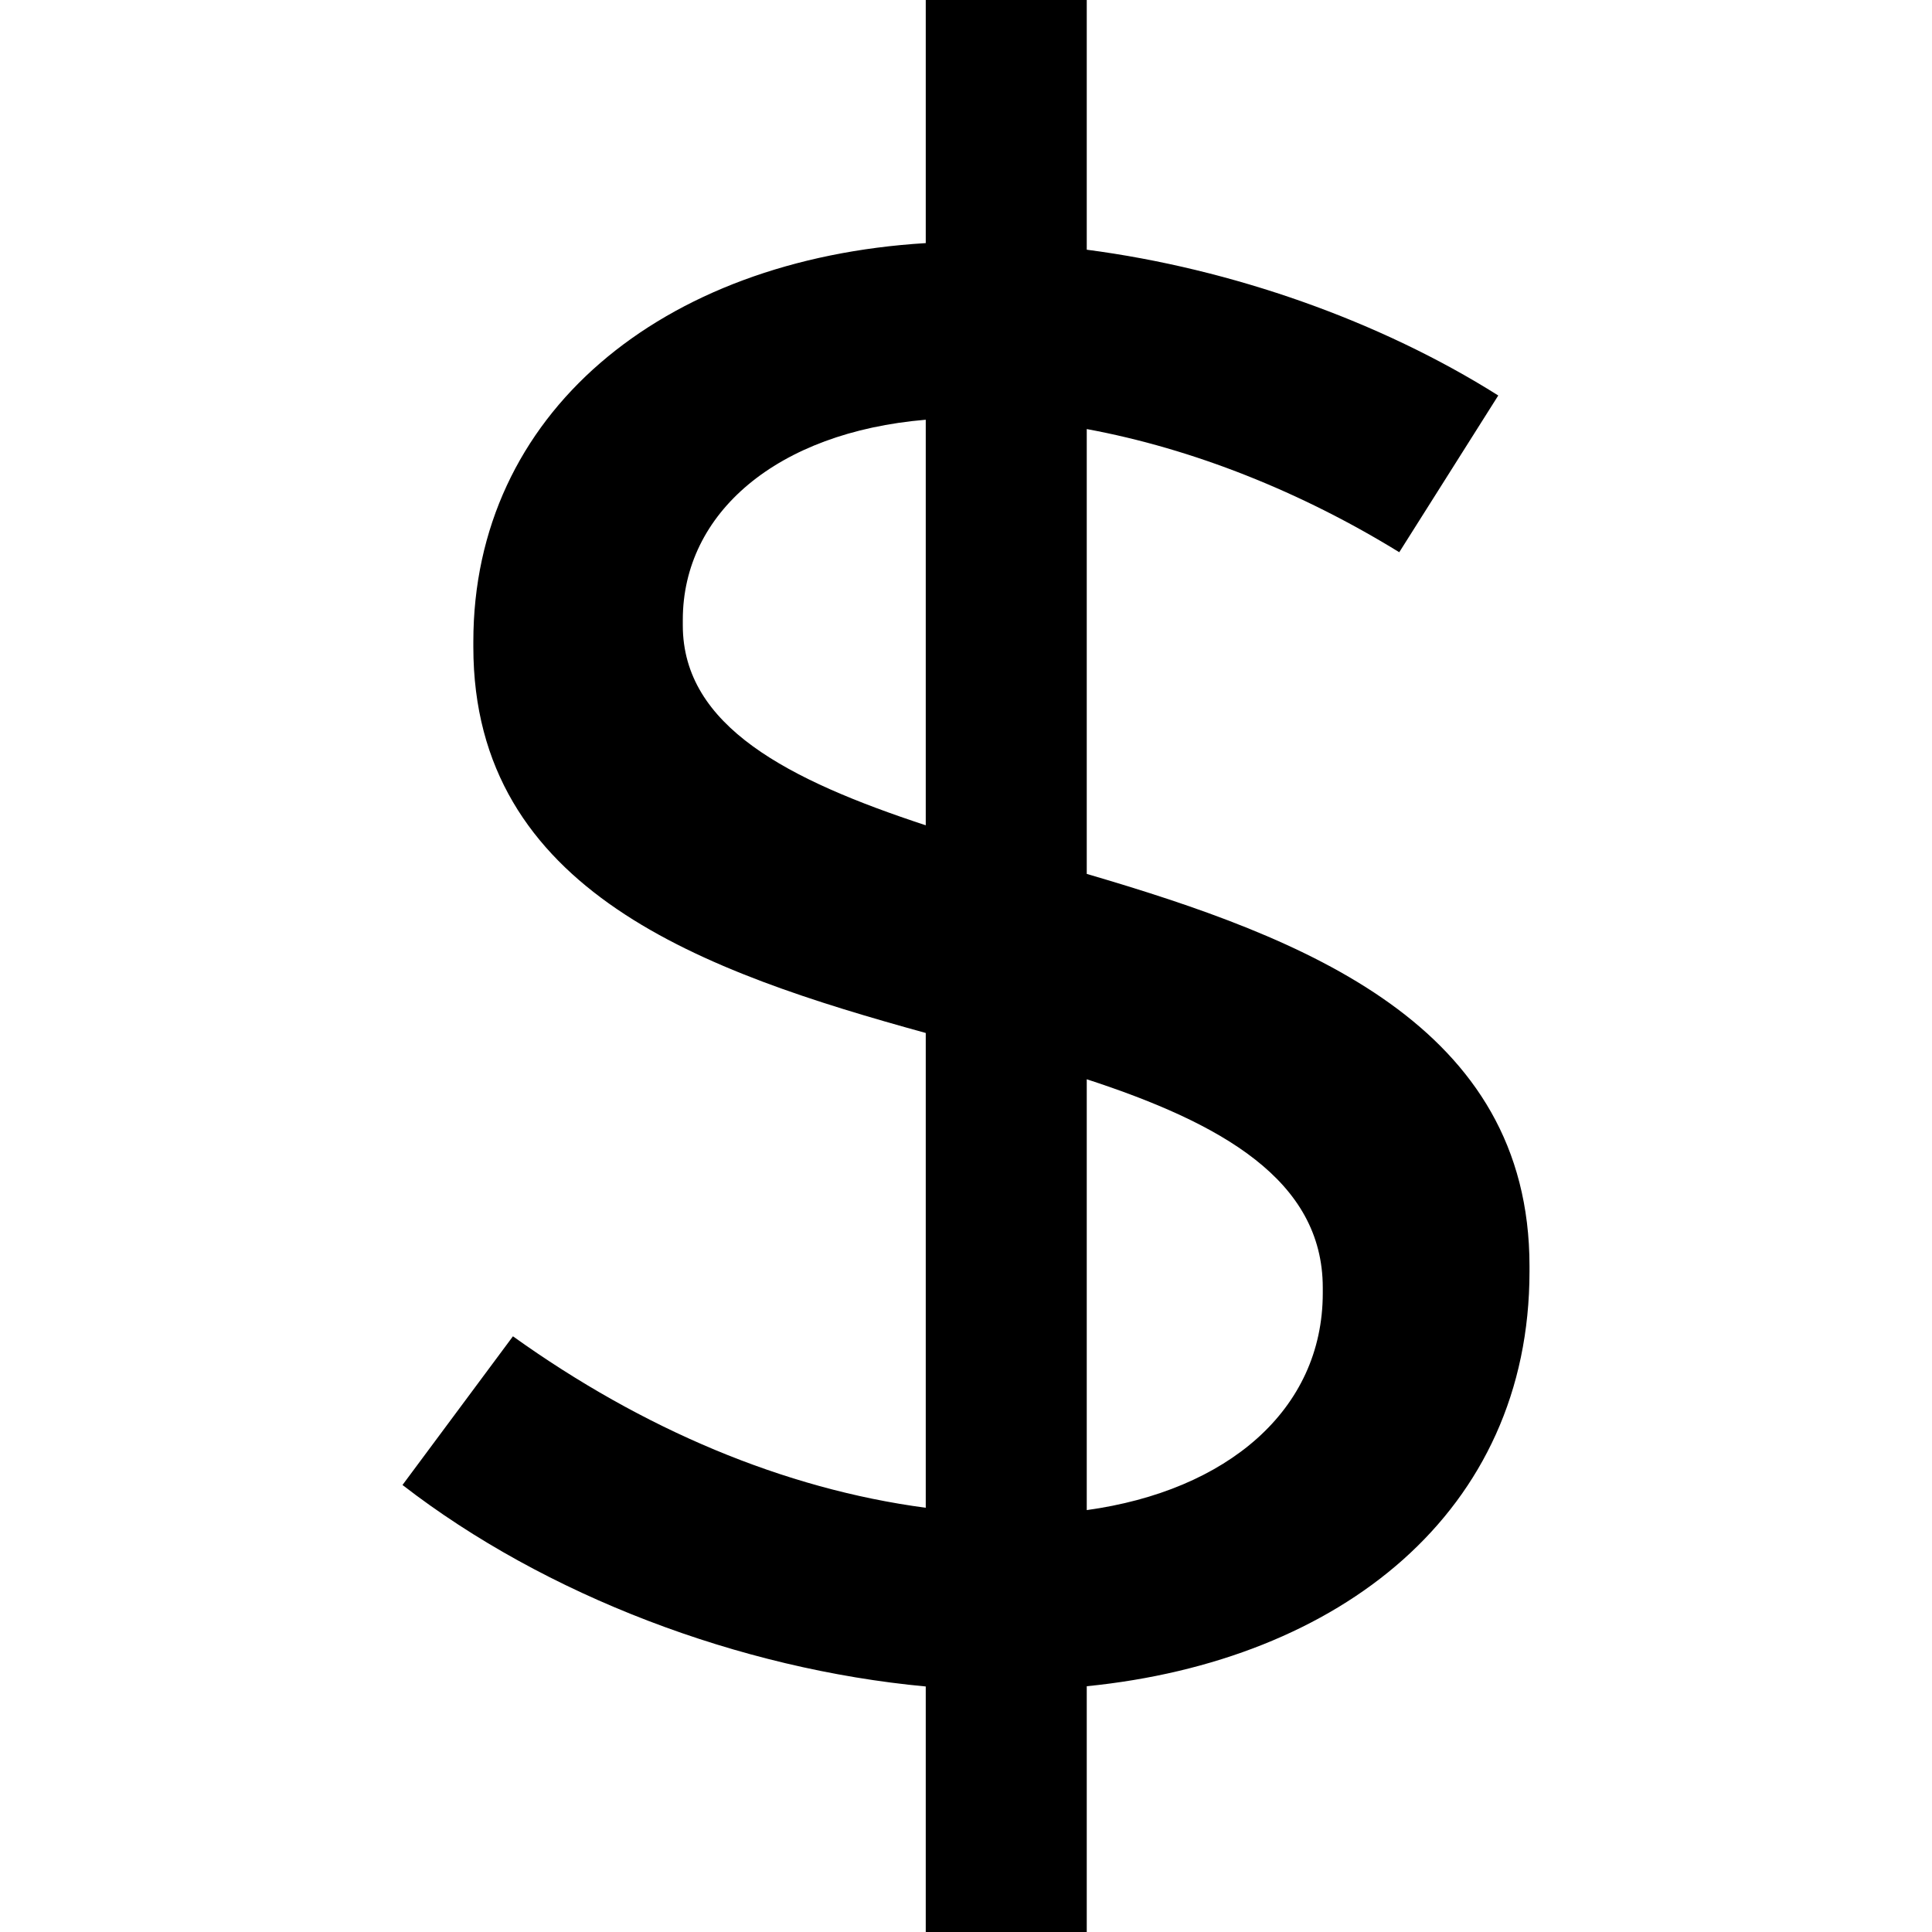 <svg viewBox="0 0 24 24" xmlns="http://www.w3.org/2000/svg"><path fill-rule="evenodd" clip-rule="evenodd" d="M16.432 16.063c0 1.456-1.193 2.456-2.932 2.696v-5.352c1.667.544 2.932 1.25 2.932 2.589v.067zm-7.95-8.294V7.7c0-1.326 1.167-2.33 3.018-2.486v5.038c-1.702-.56-3.018-1.228-3.018-2.484zm5.018 3.087V5.33c1.317.243 2.663.779 3.882 1.53l1.23-1.947c-1.47-.927-3.311-1.576-5.112-1.811V0h-2v3.02c-3.29.199-5.62 2.123-5.62 4.95v.067c0 3.044 2.88 4.039 5.62 4.795v5.898c-1.761-.234-3.515-.975-5.128-2.13L5 18.447c1.775 1.374 4.189 2.288 6.5 2.503V24h2v-3.053c3.146-.315 5.5-2.163 5.5-5.153v-.066c0-2.998-2.787-4.077-5.5-4.872z"/></svg>